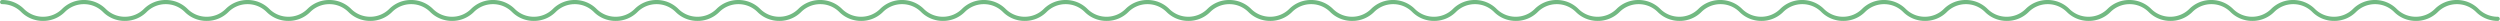 <svg xmlns="http://www.w3.org/2000/svg" width="601" height="5.026" viewBox="0 0 601 5.026"><g transform="translate(295.5 16.513)"><path d="M305-11.487a7.388,7.388,0,0,1-5.24-2.126,6.473,6.473,0,0,0-4.607-1.9,6.472,6.472,0,0,0-4.606,1.9,7.389,7.389,0,0,1-5.24,2.126,7.378,7.378,0,0,1-5.235-2.126,6.466,6.466,0,0,0-4.6-1.9,6.468,6.468,0,0,0-4.6,1.9,7.383,7.383,0,0,1-5.237,2.126,7.381,7.381,0,0,1-5.237-2.126,6.466,6.466,0,0,0-4.6-1.9,6.463,6.463,0,0,0-4.6,1.9,7.378,7.378,0,0,1-5.235,2.126,7.38,7.38,0,0,1-5.236-2.126,6.466,6.466,0,0,0-4.6-1.9,6.465,6.465,0,0,0-4.6,1.9,7.381,7.381,0,0,1-5.237,2.126,7.379,7.379,0,0,1-5.235-2.126,6.464,6.464,0,0,0-4.6-1.9,6.466,6.466,0,0,0-4.6,1.9,7.382,7.382,0,0,1-5.237,2.126,7.378,7.378,0,0,1-5.235-2.126,6.466,6.466,0,0,0-4.6-1.9,6.462,6.462,0,0,0-4.6,1.9,7.379,7.379,0,0,1-5.236,2.126,7.378,7.378,0,0,1-5.235-2.126,6.463,6.463,0,0,0-4.6-1.9,6.465,6.465,0,0,0-4.6,1.9,7.38,7.38,0,0,1-5.236,2.126,7.378,7.378,0,0,1-5.235-2.126,6.463,6.463,0,0,0-4.6-1.9,6.46,6.46,0,0,0-4.6,1.9,7.375,7.375,0,0,1-5.234,2.126,7.378,7.378,0,0,1-5.235-2.126,6.463,6.463,0,0,0-4.6-1.9,6.46,6.46,0,0,0-4.6,1.9,7.374,7.374,0,0,1-5.234,2.126,7.378,7.378,0,0,1-5.235-2.126,6.463,6.463,0,0,0-4.6-1.9,6.463,6.463,0,0,0-4.6,1.9,7.378,7.378,0,0,1-5.235,2.126,7.379,7.379,0,0,1-5.236-2.126,6.464,6.464,0,0,0-4.6-1.9,6.464,6.464,0,0,0-4.6,1.9,7.379,7.379,0,0,1-5.235,2.126,7.379,7.379,0,0,1-5.236-2.126,6.464,6.464,0,0,0-4.6-1.9,6.462,6.462,0,0,0-4.6,1.9,7.378,7.378,0,0,1-5.235,2.126,7.378,7.378,0,0,1-5.235-2.126,6.463,6.463,0,0,0-4.6-1.9,6.463,6.463,0,0,0-4.6,1.9,7.378,7.378,0,0,1-5.235,2.126,7.377,7.377,0,0,1-5.234-2.126,6.463,6.463,0,0,0-4.6-1.9,6.464,6.464,0,0,0-4.6,1.9,7.379,7.379,0,0,1-5.236,2.126A7.376,7.376,0,0,1,24.3-13.613a6.462,6.462,0,0,0-4.6-1.9,6.464,6.464,0,0,0-4.6,1.9A7.379,7.379,0,0,1,9.86-11.487a7.376,7.376,0,0,1-5.234-2.126,6.461,6.461,0,0,0-4.6-1.9,6.463,6.463,0,0,0-4.6,1.9,7.378,7.378,0,0,1-5.235,2.126,7.375,7.375,0,0,1-5.234-2.126,6.462,6.462,0,0,0-4.6-1.9,6.463,6.463,0,0,0-4.6,1.9,7.376,7.376,0,0,1-5.234,2.126,7.377,7.377,0,0,1-5.234-2.126,6.463,6.463,0,0,0-4.6-1.9,6.46,6.46,0,0,0-4.6,1.9,7.374,7.374,0,0,1-5.234,2.126,7.378,7.378,0,0,1-5.235-2.126,6.462,6.462,0,0,0-4.6-1.9,6.462,6.462,0,0,0-4.6,1.9,7.376,7.376,0,0,1-5.234,2.126,7.374,7.374,0,0,1-5.234-2.126,6.46,6.46,0,0,0-4.6-1.9,6.462,6.462,0,0,0-4.6,1.9,7.378,7.378,0,0,1-5.235,2.126,7.375,7.375,0,0,1-5.234-2.126,6.461,6.461,0,0,0-4.6-1.9,6.46,6.46,0,0,0-4.6,1.9,7.375,7.375,0,0,1-5.234,2.126,7.374,7.374,0,0,1-5.234-2.126,6.46,6.46,0,0,0-4.6-1.9,6.463,6.463,0,0,0-4.6,1.9,7.378,7.378,0,0,1-5.235,2.126,7.375,7.375,0,0,1-5.234-2.126,6.46,6.46,0,0,0-4.6-1.9,6.459,6.459,0,0,0-4.6,1.9,7.374,7.374,0,0,1-5.234,2.126,7.375,7.375,0,0,1-5.234-2.126,6.46,6.46,0,0,0-4.6-1.9,6.462,6.462,0,0,0-4.6,1.9,7.378,7.378,0,0,1-5.235,2.126,7.374,7.374,0,0,1-5.234-2.126,6.459,6.459,0,0,0-4.6-1.9,6.46,6.46,0,0,0-4.6,1.9,7.372,7.372,0,0,1-5.232,2.126,7.373,7.373,0,0,1-5.233-2.126,6.459,6.459,0,0,0-4.6-1.9,6.462,6.462,0,0,0-4.6,1.9,7.376,7.376,0,0,1-5.234,2.126,7.376,7.376,0,0,1-5.234-2.126,6.46,6.46,0,0,0-4.6-1.9,6.459,6.459,0,0,0-4.6,1.9,7.373,7.373,0,0,1-5.233,2.126,7.372,7.372,0,0,1-5.232-2.126,6.457,6.457,0,0,0-4.6-1.9,6.459,6.459,0,0,0-4.6,1.9,7.373,7.373,0,0,1-5.233,2.126,7.375,7.375,0,0,1-5.234-2.126,6.46,6.46,0,0,0-4.6-1.9,6.462,6.462,0,0,0-4.6,1.9,7.375,7.375,0,0,1-5.234,2.126,7.373,7.373,0,0,1-5.233-2.126,6.459,6.459,0,0,0-4.6-1.9,6.457,6.457,0,0,0-4.6,1.9,7.372,7.372,0,0,1-5.232,2.126,7.376,7.376,0,0,1-5.234-2.126,6.462,6.462,0,0,0-4.6-1.9.5.5,0,0,1-.5-.5.5.5,0,0,1,.5-.5,7.377,7.377,0,0,1,5.234,2.126,6.461,6.461,0,0,0,4.6,1.9,6.457,6.457,0,0,0,4.6-1.9,7.371,7.371,0,0,1,5.232-2.126,7.373,7.373,0,0,1,5.233,2.126,6.459,6.459,0,0,0,4.6,1.9,6.461,6.461,0,0,0,4.6-1.9,7.376,7.376,0,0,1,5.234-2.126,7.375,7.375,0,0,1,5.234,2.126,6.46,6.46,0,0,0,4.6,1.9,6.459,6.459,0,0,0,4.6-1.9A7.373,7.373,0,0,1-236-16.513a7.372,7.372,0,0,1,5.232,2.126,6.457,6.457,0,0,0,4.6,1.9,6.459,6.459,0,0,0,4.6-1.9,7.373,7.373,0,0,1,5.233-2.126,7.375,7.375,0,0,1,5.234,2.126,6.462,6.462,0,0,0,4.6,1.9,6.462,6.462,0,0,0,4.6-1.9,7.376,7.376,0,0,1,5.234-2.126,7.373,7.373,0,0,1,5.233,2.126,6.459,6.459,0,0,0,4.6,1.9,6.457,6.457,0,0,0,4.6-1.9A7.374,7.374,0,0,1-177-16.513a7.374,7.374,0,0,1,5.233,2.126,6.46,6.46,0,0,0,4.6,1.9,6.463,6.463,0,0,0,4.6-1.9,7.377,7.377,0,0,1,5.234-2.126,7.374,7.374,0,0,1,5.234,2.126,6.46,6.46,0,0,0,4.6,1.9,6.46,6.46,0,0,0,4.6-1.9,7.374,7.374,0,0,1,5.233-2.126,7.374,7.374,0,0,1,5.234,2.126,6.46,6.46,0,0,0,4.6,1.9,6.463,6.463,0,0,0,4.6-1.9A7.378,7.378,0,0,1-118-16.513a7.374,7.374,0,0,1,5.234,2.126,6.46,6.46,0,0,0,4.6,1.9,6.46,6.46,0,0,0,4.6-1.9,7.375,7.375,0,0,1,5.234-2.126,7.376,7.376,0,0,1,5.234,2.126,6.46,6.46,0,0,0,4.6,1.9,6.463,6.463,0,0,0,4.6-1.9,7.376,7.376,0,0,1,5.234-2.126,7.375,7.375,0,0,1,5.234,2.126,6.46,6.46,0,0,0,4.6,1.9,6.462,6.462,0,0,0,4.6-1.9,7.376,7.376,0,0,1,5.234-2.126,7.377,7.377,0,0,1,5.234,2.126,6.463,6.463,0,0,0,4.6,1.9,6.46,6.46,0,0,0,4.6-1.9,7.374,7.374,0,0,1,5.234-2.126,7.378,7.378,0,0,1,5.235,2.126,6.462,6.462,0,0,0,4.6,1.9,6.462,6.462,0,0,0,4.6-1.9,7.378,7.378,0,0,1,5.235-2.126,7.376,7.376,0,0,1,5.234,2.126,6.46,6.46,0,0,0,4.6,1.9,6.463,6.463,0,0,0,4.6-1.9A7.378,7.378,0,0,1,.024-16.513a7.376,7.376,0,0,1,5.234,2.126,6.462,6.462,0,0,0,4.6,1.9,6.464,6.464,0,0,0,4.6-1.9A7.378,7.378,0,0,1,19.7-16.513a7.376,7.376,0,0,1,5.234,2.126,6.462,6.462,0,0,0,4.6,1.9,6.465,6.465,0,0,0,4.6-1.9,7.378,7.378,0,0,1,5.235-2.126,7.378,7.378,0,0,1,5.235,2.126,6.462,6.462,0,0,0,4.6,1.9,6.463,6.463,0,0,0,4.6-1.9,7.378,7.378,0,0,1,5.235-2.126,7.378,7.378,0,0,1,5.235,2.126,6.463,6.463,0,0,0,4.6,1.9,6.463,6.463,0,0,0,4.6-1.9,7.377,7.377,0,0,1,5.234-2.126,7.378,7.378,0,0,1,5.235,2.126,6.465,6.465,0,0,0,4.6,1.9,6.464,6.464,0,0,0,4.6-1.9,7.379,7.379,0,0,1,5.236-2.126,7.378,7.378,0,0,1,5.235,2.126,6.465,6.465,0,0,0,4.6,1.9,6.463,6.463,0,0,0,4.6-1.9,7.378,7.378,0,0,1,5.235-2.126,7.378,7.378,0,0,1,5.235,2.126,6.463,6.463,0,0,0,4.6,1.9,6.46,6.46,0,0,0,4.6-1.9,7.374,7.374,0,0,1,5.234-2.126,7.378,7.378,0,0,1,5.235,2.126,6.463,6.463,0,0,0,4.6,1.9,6.46,6.46,0,0,0,4.6-1.9,7.374,7.374,0,0,1,5.234-2.126,7.378,7.378,0,0,1,5.235,2.126,6.463,6.463,0,0,0,4.6,1.9,6.465,6.465,0,0,0,4.6-1.9,7.379,7.379,0,0,1,5.236-2.126,7.378,7.378,0,0,1,5.235,2.126,6.463,6.463,0,0,0,4.6,1.9,6.465,6.465,0,0,0,4.6-1.9,7.377,7.377,0,0,1,5.234-2.126,7.38,7.38,0,0,1,5.237,2.126,6.464,6.464,0,0,0,4.6,1.9,6.468,6.468,0,0,0,4.6-1.9,7.38,7.38,0,0,1,5.236-2.126,7.379,7.379,0,0,1,5.236,2.126,6.464,6.464,0,0,0,4.6,1.9,6.466,6.466,0,0,0,4.6-1.9,7.38,7.38,0,0,1,5.236-2.126,7.381,7.381,0,0,1,5.237,2.126,6.466,6.466,0,0,0,4.6,1.9,6.463,6.463,0,0,0,4.6-1.9,7.378,7.378,0,0,1,5.235-2.126,7.38,7.38,0,0,1,5.236,2.126,6.466,6.466,0,0,0,4.6,1.9,6.468,6.468,0,0,0,4.6-1.9,7.383,7.383,0,0,1,5.237-2.126,7.381,7.381,0,0,1,5.237,2.126,6.464,6.464,0,0,0,4.6,1.9,6.474,6.474,0,0,0,4.607-1.9,7.387,7.387,0,0,1,5.239-2.126,7.388,7.388,0,0,1,5.24,2.126,6.473,6.473,0,0,0,4.607,1.9.5.5,0,0,1,.5.5A.5.5,0,0,1,305-11.487Z" transform="translate(0)" fill="#72b982"/></g></svg>